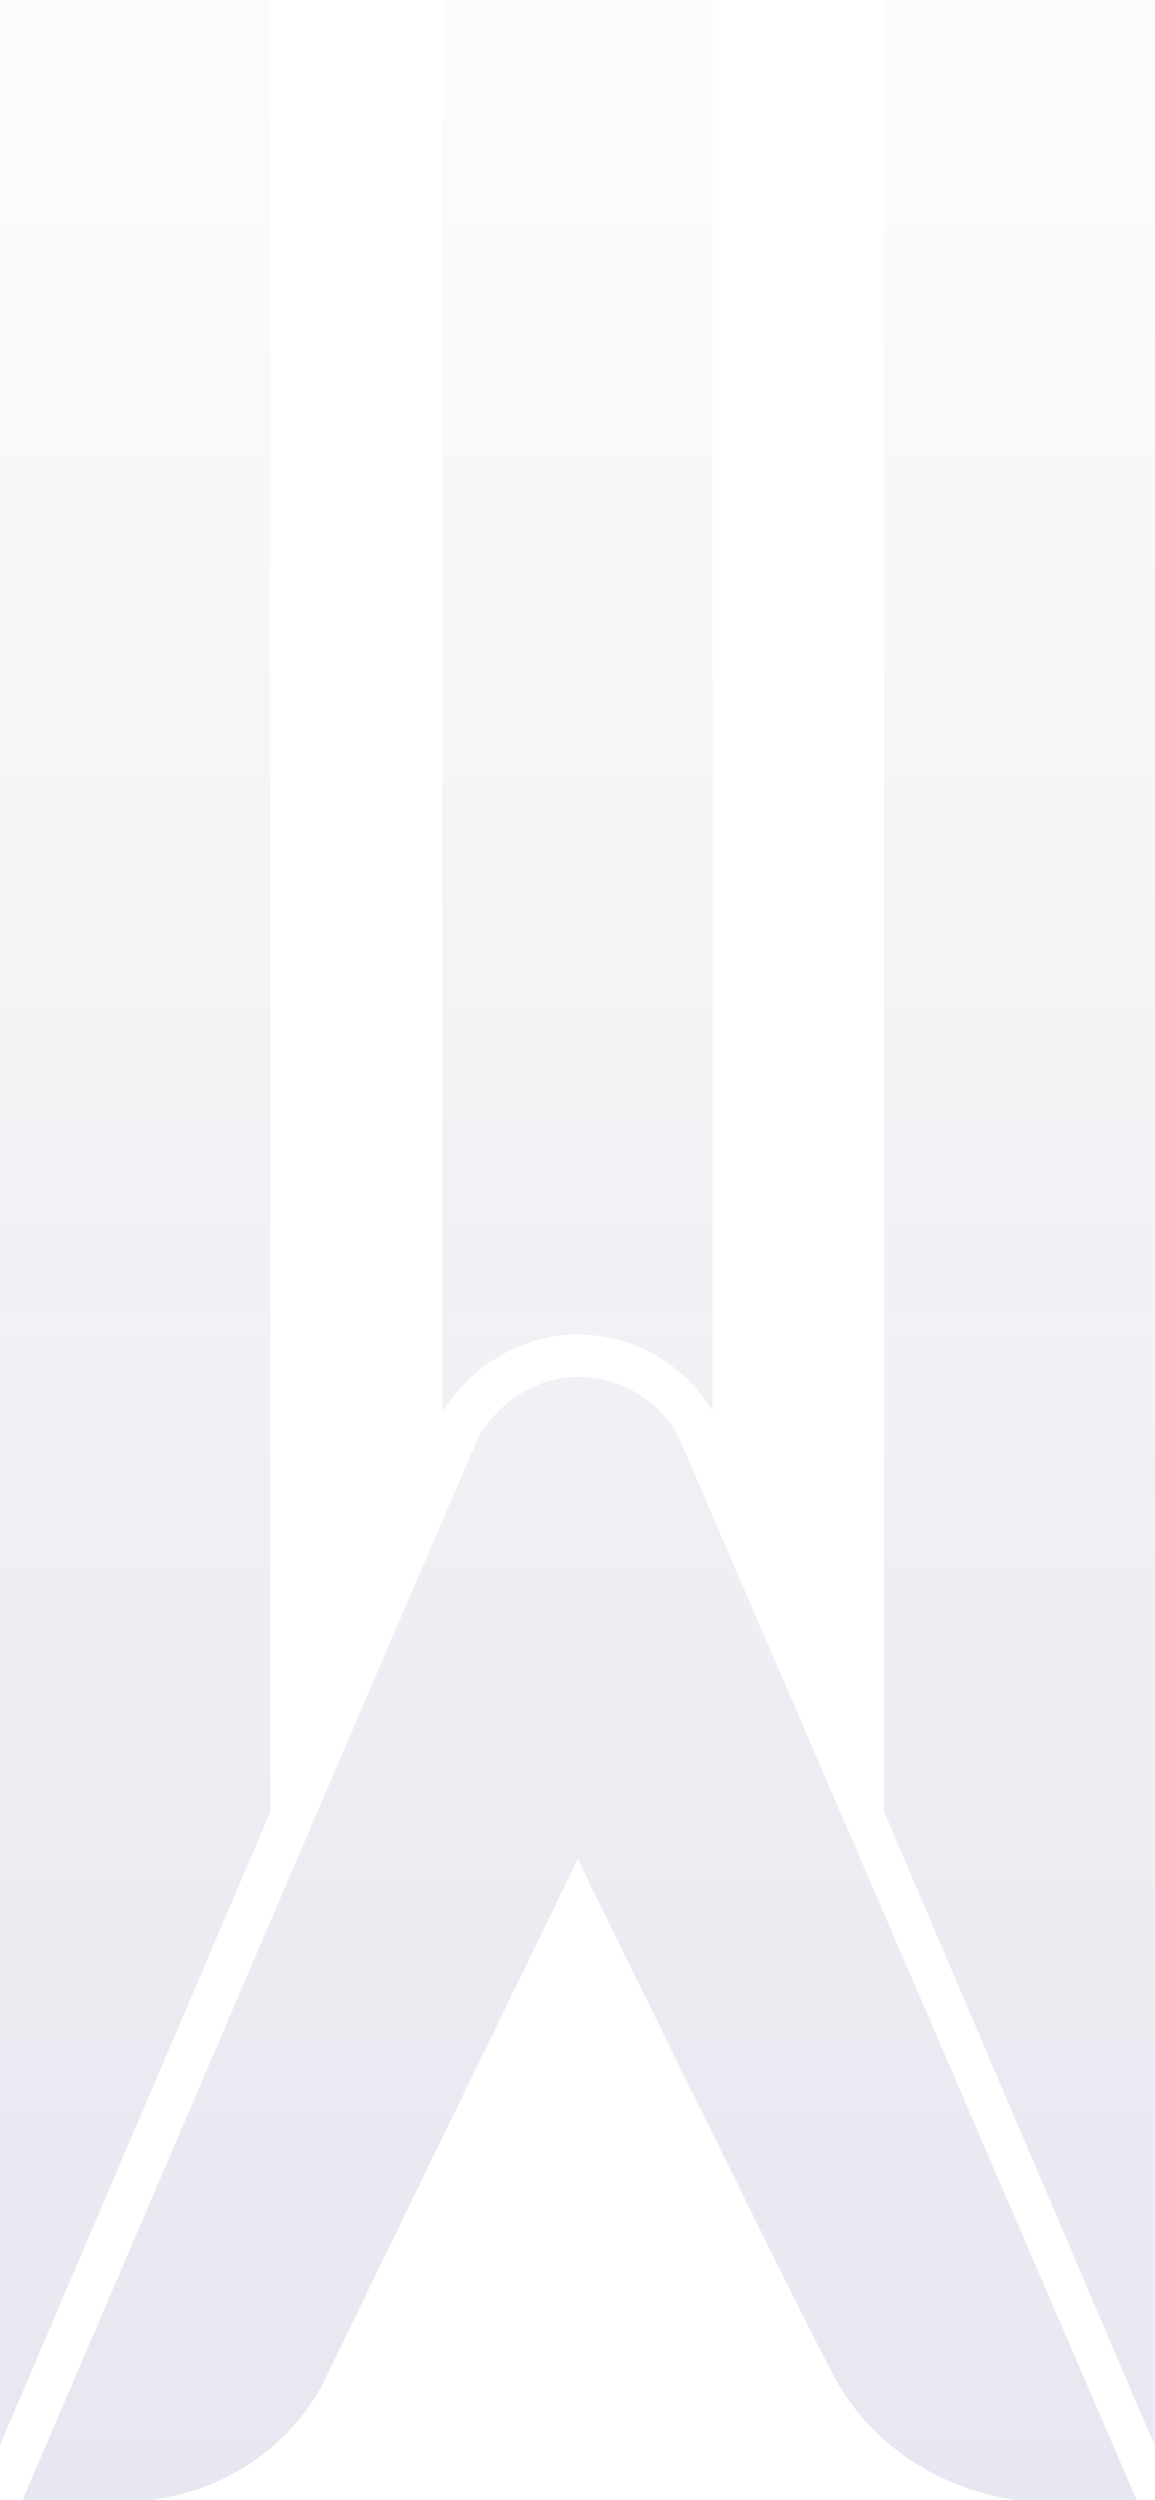 <svg width="557" height="1205" viewBox="0 0 557 1205" fill="none" xmlns="http://www.w3.org/2000/svg">
<g opacity="0.1" clip-path="url(#clip0_1975_6758)">
<path fill-rule="evenodd" clip-rule="evenodd" d="M0 -509.697H130.333V873.304L0 1178.45V-509.697ZM343.622 -509.697V680.128C316.085 634.313 248.866 627.475 213.289 680.128V-509.697H343.622ZM426.404 -509.697V873.304L556.737 1178.45V-509.697H426.404ZM10.774 1205.13C10.774 1205.13 230.049 693.301 231.417 691.249C257.244 651.417 307.359 657.401 326.858 691.591L548.185 1204.96H491.741C491.741 1204.96 435.982 1201.37 404.682 1149.74C395.787 1135.38 278.624 896.049 278.624 896.049L155.646 1148.89C155.646 1148.89 132.556 1198.63 70.126 1205.13H10.774Z" fill="url(#paint0_linear_1975_6758)"/>
</g>
<defs>
<linearGradient id="paint0_linear_1975_6758" x1="278.369" y1="5" x2="278.369" y2="1205.13" gradientUnits="userSpaceOnUse">
<stop stop-color="#00062E" stop-opacity="0.1"/>
<stop offset="1" stop-color="#000D66"/>
</linearGradient>
<clipPath id="clip0_1975_6758">
<rect width="557" height="1205" fill="white"/>
</clipPath>
</defs>
</svg>
